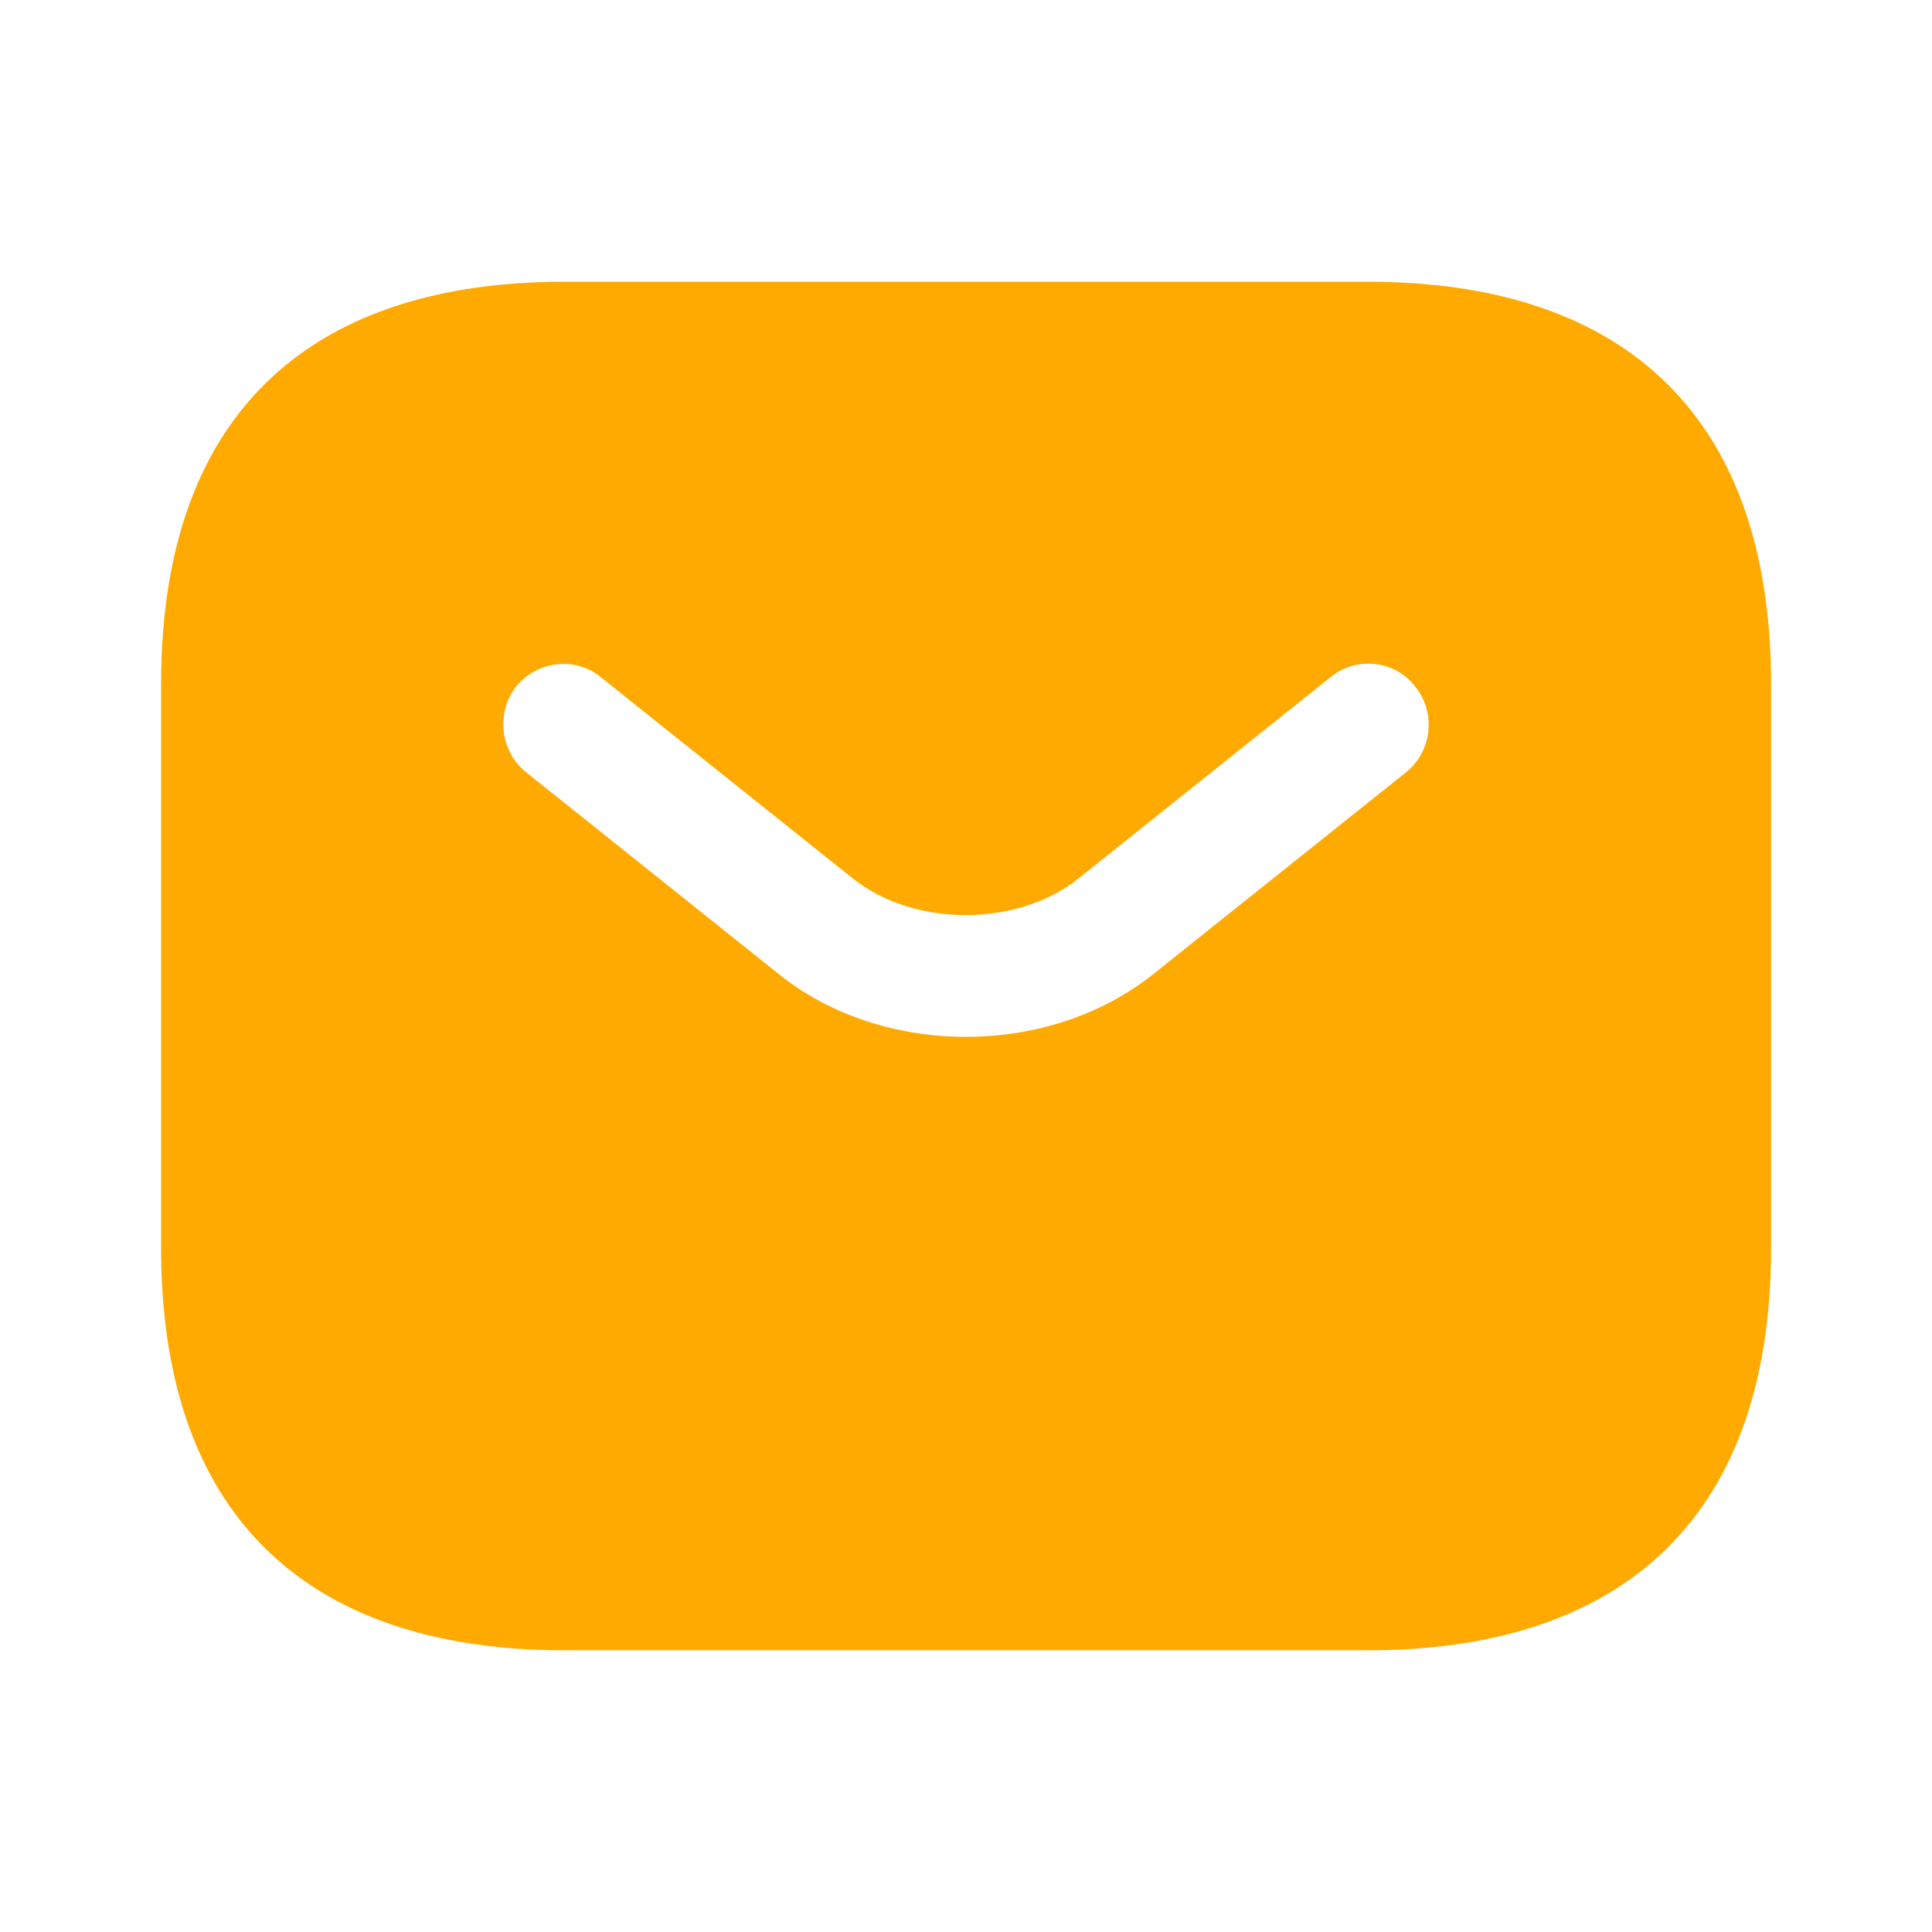 <svg width="38" height="38" viewBox="0 0 38 38" fill="none" xmlns="http://www.w3.org/2000/svg">
<path d="M26.918 5.542H11.085C6.335 5.542 3.168 7.917 3.168 13.458V24.542C3.168 30.083 6.335 32.458 11.085 32.458H26.918C31.668 32.458 34.835 30.083 34.835 24.542V13.458C34.835 7.917 31.668 5.542 26.918 5.542ZM27.662 15.184L22.706 19.142C21.661 19.982 20.331 20.393 19.001 20.393C17.671 20.393 16.326 19.982 15.296 19.142L10.341 15.184C9.834 14.773 9.755 14.012 10.15 13.506C10.562 12.999 11.306 12.904 11.813 13.316L16.769 17.274C17.972 18.24 20.015 18.24 21.218 17.274L26.174 13.316C26.68 12.904 27.441 12.983 27.836 13.506C28.248 14.012 28.169 14.773 27.662 15.184Z" fill="#FFAA00"/>
</svg>
